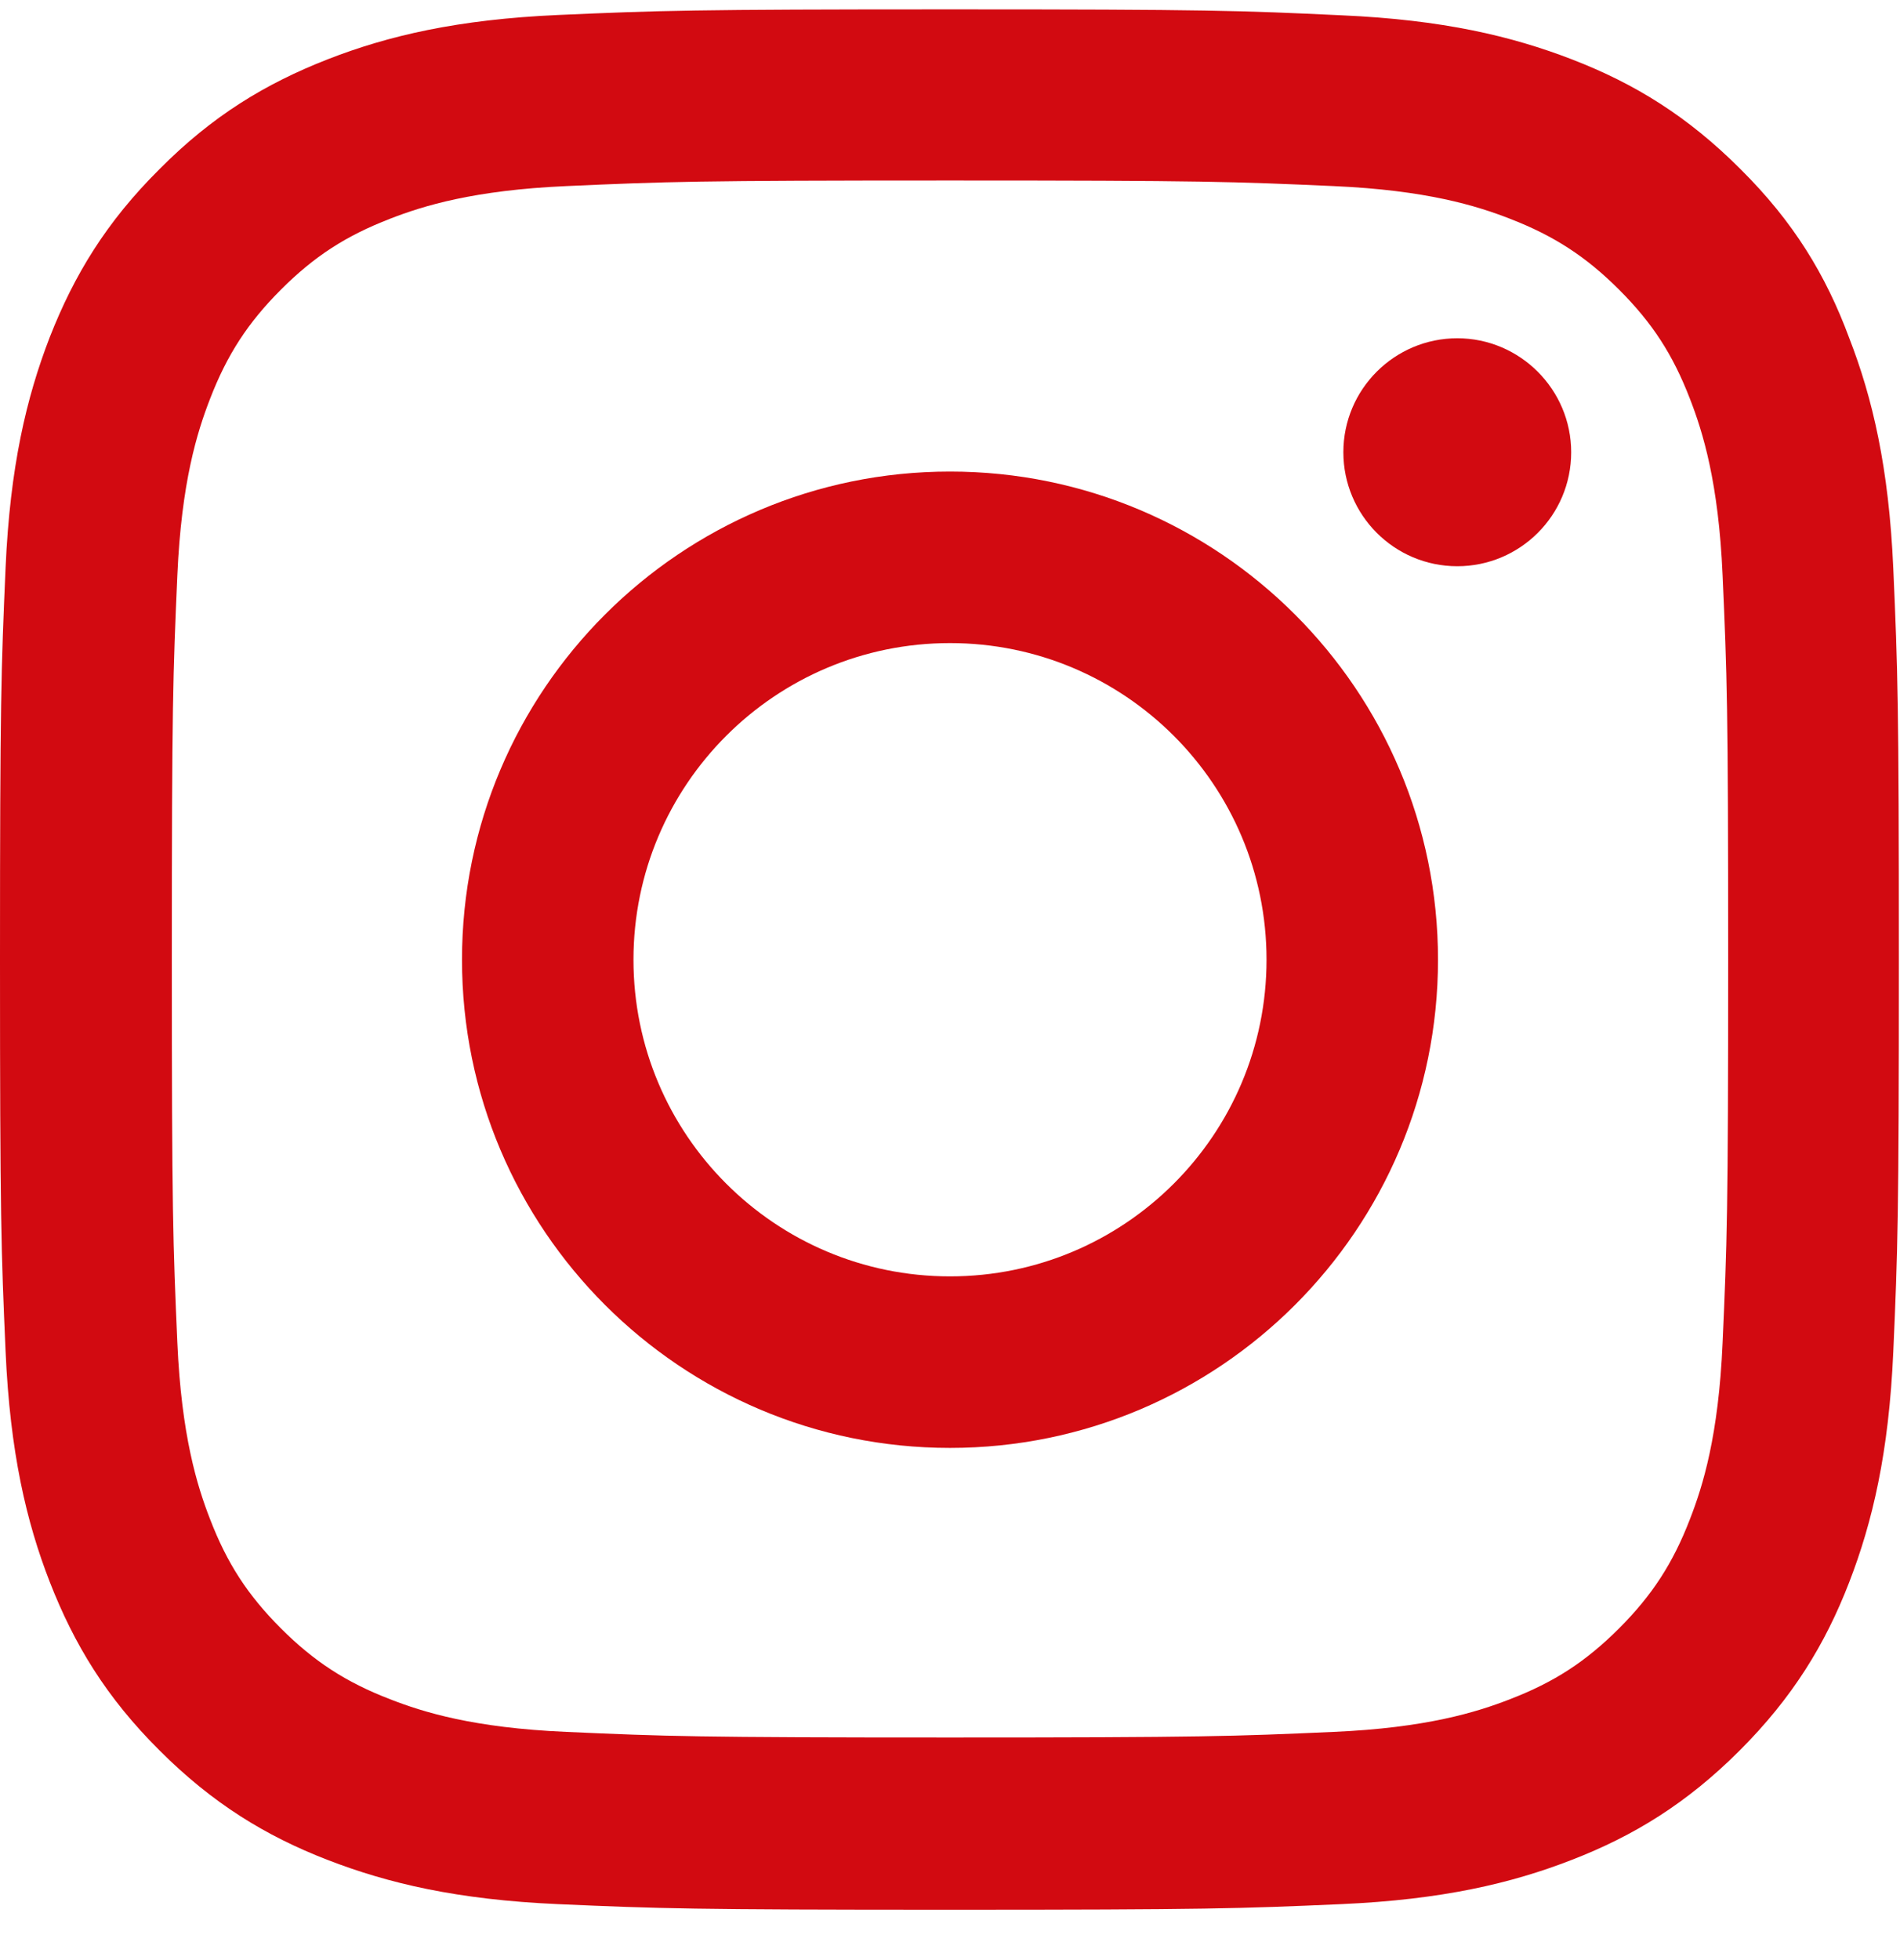 <svg width="32" height="33" viewBox="0 0 32 33" fill="none" xmlns="http://www.w3.org/2000/svg">
<g clip-path="url(#clip0_489_2938)">
<path d="M16 3.039C20.275 3.039 20.781 3.058 22.462 3.133C24.025 3.202 24.869 3.464 25.431 3.683C26.175 3.971 26.712 4.321 27.269 4.877C27.831 5.439 28.175 5.971 28.462 6.714C28.681 7.277 28.944 8.127 29.012 9.683C29.087 11.371 29.106 11.877 29.106 16.146C29.106 20.421 29.087 20.927 29.012 22.608C28.944 24.171 28.681 25.015 28.462 25.577C28.175 26.321 27.825 26.858 27.269 27.415C26.706 27.977 26.175 28.321 25.431 28.608C24.869 28.827 24.019 29.09 22.462 29.158C20.775 29.233 20.269 29.252 16 29.252C11.725 29.252 11.219 29.233 9.537 29.158C7.975 29.09 7.131 28.827 6.569 28.608C5.825 28.321 5.287 27.971 4.731 27.415C4.169 26.852 3.825 26.321 3.538 25.577C3.319 25.015 3.056 24.165 2.987 22.608C2.913 20.921 2.894 20.415 2.894 16.146C2.894 11.871 2.913 11.364 2.987 9.683C3.056 8.121 3.319 7.277 3.538 6.714C3.825 5.971 4.175 5.433 4.731 4.877C5.294 4.314 5.825 3.971 6.569 3.683C7.131 3.464 7.981 3.202 9.537 3.133C11.219 3.058 11.725 3.039 16 3.039ZM16 0.158C11.656 0.158 11.113 0.177 9.406 0.252C7.706 0.327 6.537 0.602 5.525 0.996C4.469 1.408 3.575 1.952 2.688 2.846C1.794 3.733 1.25 4.627 0.838 5.677C0.444 6.696 0.169 7.858 0.094 9.558C0.019 11.271 0 11.815 0 16.158C0 20.502 0.019 21.046 0.094 22.752C0.169 24.452 0.444 25.621 0.838 26.633C1.25 27.689 1.794 28.583 2.688 29.471C3.575 30.358 4.469 30.908 5.519 31.314C6.537 31.708 7.7 31.983 9.4 32.058C11.106 32.133 11.65 32.152 15.994 32.152C20.337 32.152 20.881 32.133 22.587 32.058C24.288 31.983 25.456 31.708 26.469 31.314C27.519 30.908 28.413 30.358 29.3 29.471C30.188 28.583 30.738 27.689 31.144 26.64C31.538 25.621 31.812 24.458 31.887 22.758C31.962 21.052 31.981 20.508 31.981 16.165C31.981 11.821 31.962 11.277 31.887 9.571C31.812 7.871 31.538 6.702 31.144 5.689C30.75 4.627 30.206 3.733 29.312 2.846C28.425 1.958 27.531 1.408 26.481 1.002C25.462 0.608 24.3 0.333 22.6 0.258C20.887 0.177 20.344 0.158 16 0.158Z" fill="#D20A11"/>
<path d="M16 7.939C11.463 7.939 7.781 11.621 7.781 16.158C7.781 20.696 11.463 24.377 16 24.377C20.538 24.377 24.219 20.696 24.219 16.158C24.219 11.621 20.538 7.939 16 7.939ZM16 21.489C13.056 21.489 10.669 19.102 10.669 16.158C10.669 13.214 13.056 10.827 16 10.827C18.944 10.827 21.331 13.214 21.331 16.158C21.331 19.102 18.944 21.489 16 21.489Z" fill="#D20A11"/>
<path d="M26.462 7.614C26.462 8.677 25.6 9.533 24.544 9.533C23.481 9.533 22.625 8.67 22.625 7.614C22.625 6.552 23.488 5.695 24.544 5.695C25.6 5.695 26.462 6.558 26.462 7.614Z" fill="#D20A11"/>
</g>
<defs>
<clipPath id="clip0_489_2938">
<rect width="32" height="32" fill="white" transform="translate(0 0.158)"/>
</clipPath>
</defs>
</svg>
